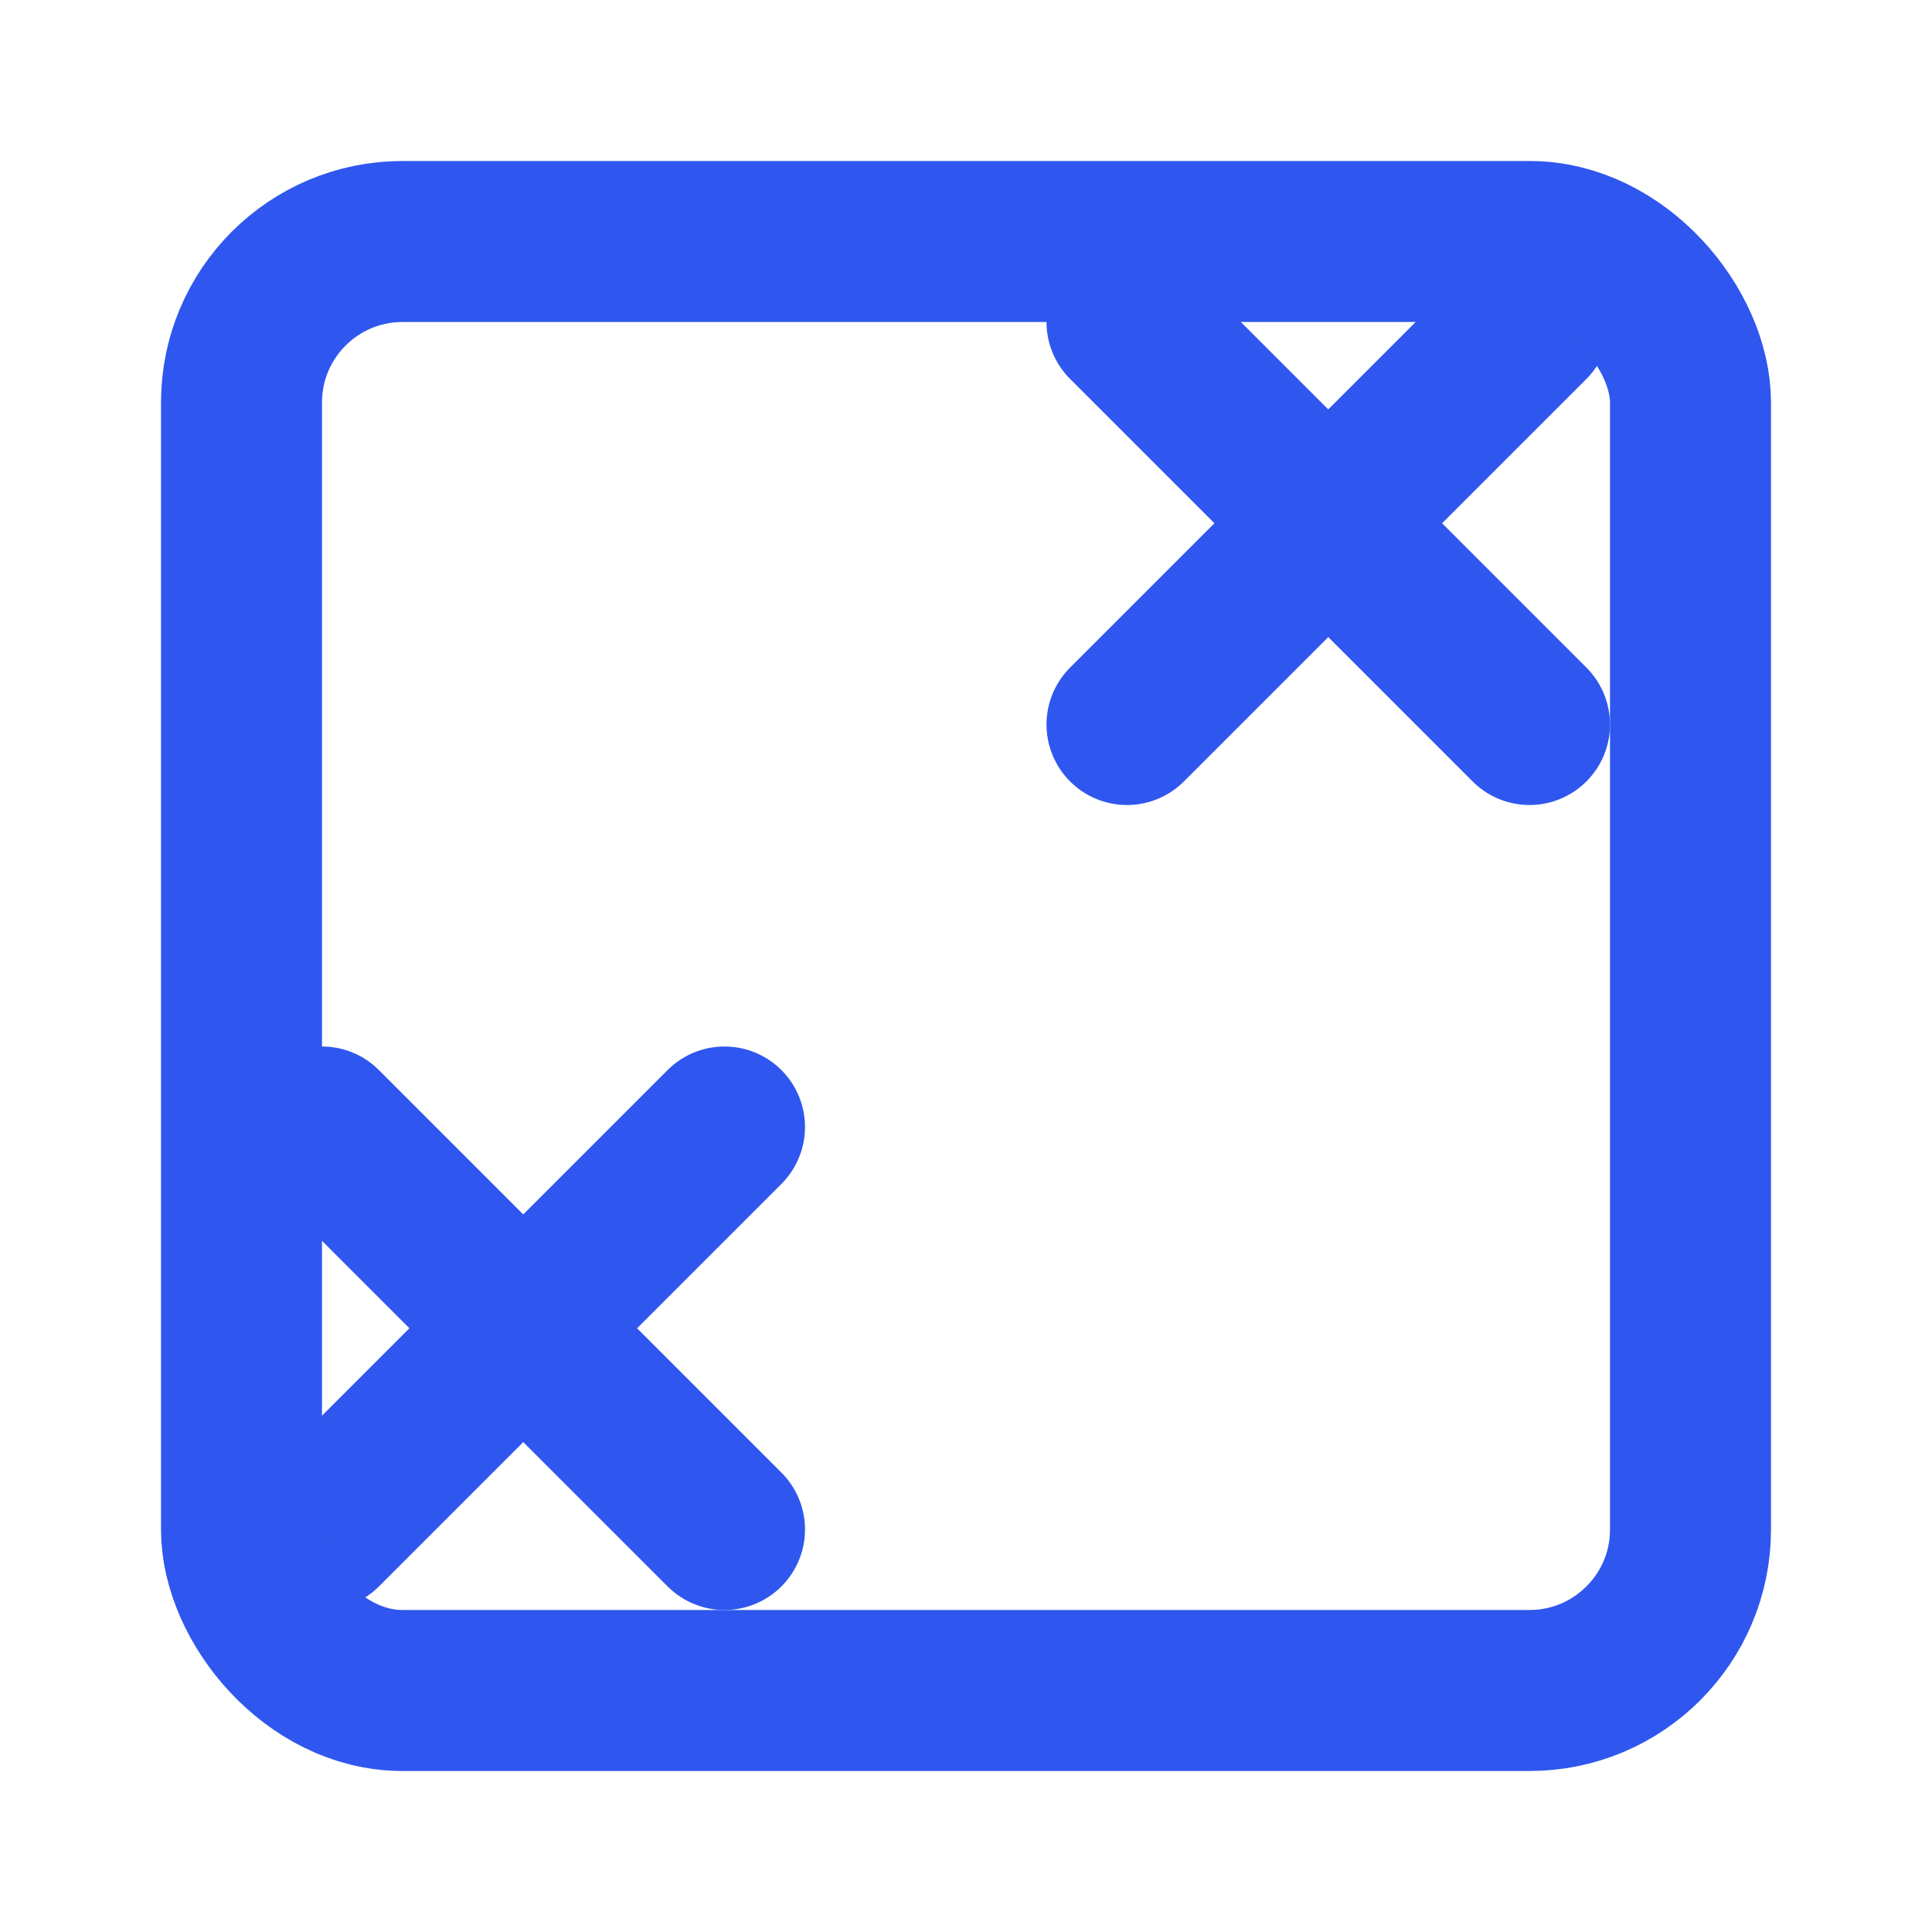 <?xml version="1.0" encoding="UTF-8"?>
<svg width="24" height="24" viewBox="0 0 24 24" fill="none" xmlns="http://www.w3.org/2000/svg">
  <path d="M14 4L16.5 6.5M16.5 6.5L19 9M16.5 6.5L19 4M16.5 6.5L14 9" stroke="#2F57EF" stroke-width="2" stroke-linecap="round"/>
  <path d="M4 14L6.5 16.5M6.5 16.5L9 19M6.5 16.5L9 14M6.5 16.5L4 19" stroke="#2F57EF" stroke-width="2" stroke-linecap="round"/>
  <rect x="3" y="3" width="18" height="18" rx="2" stroke="#2F57EF" stroke-width="2"/>
</svg>
